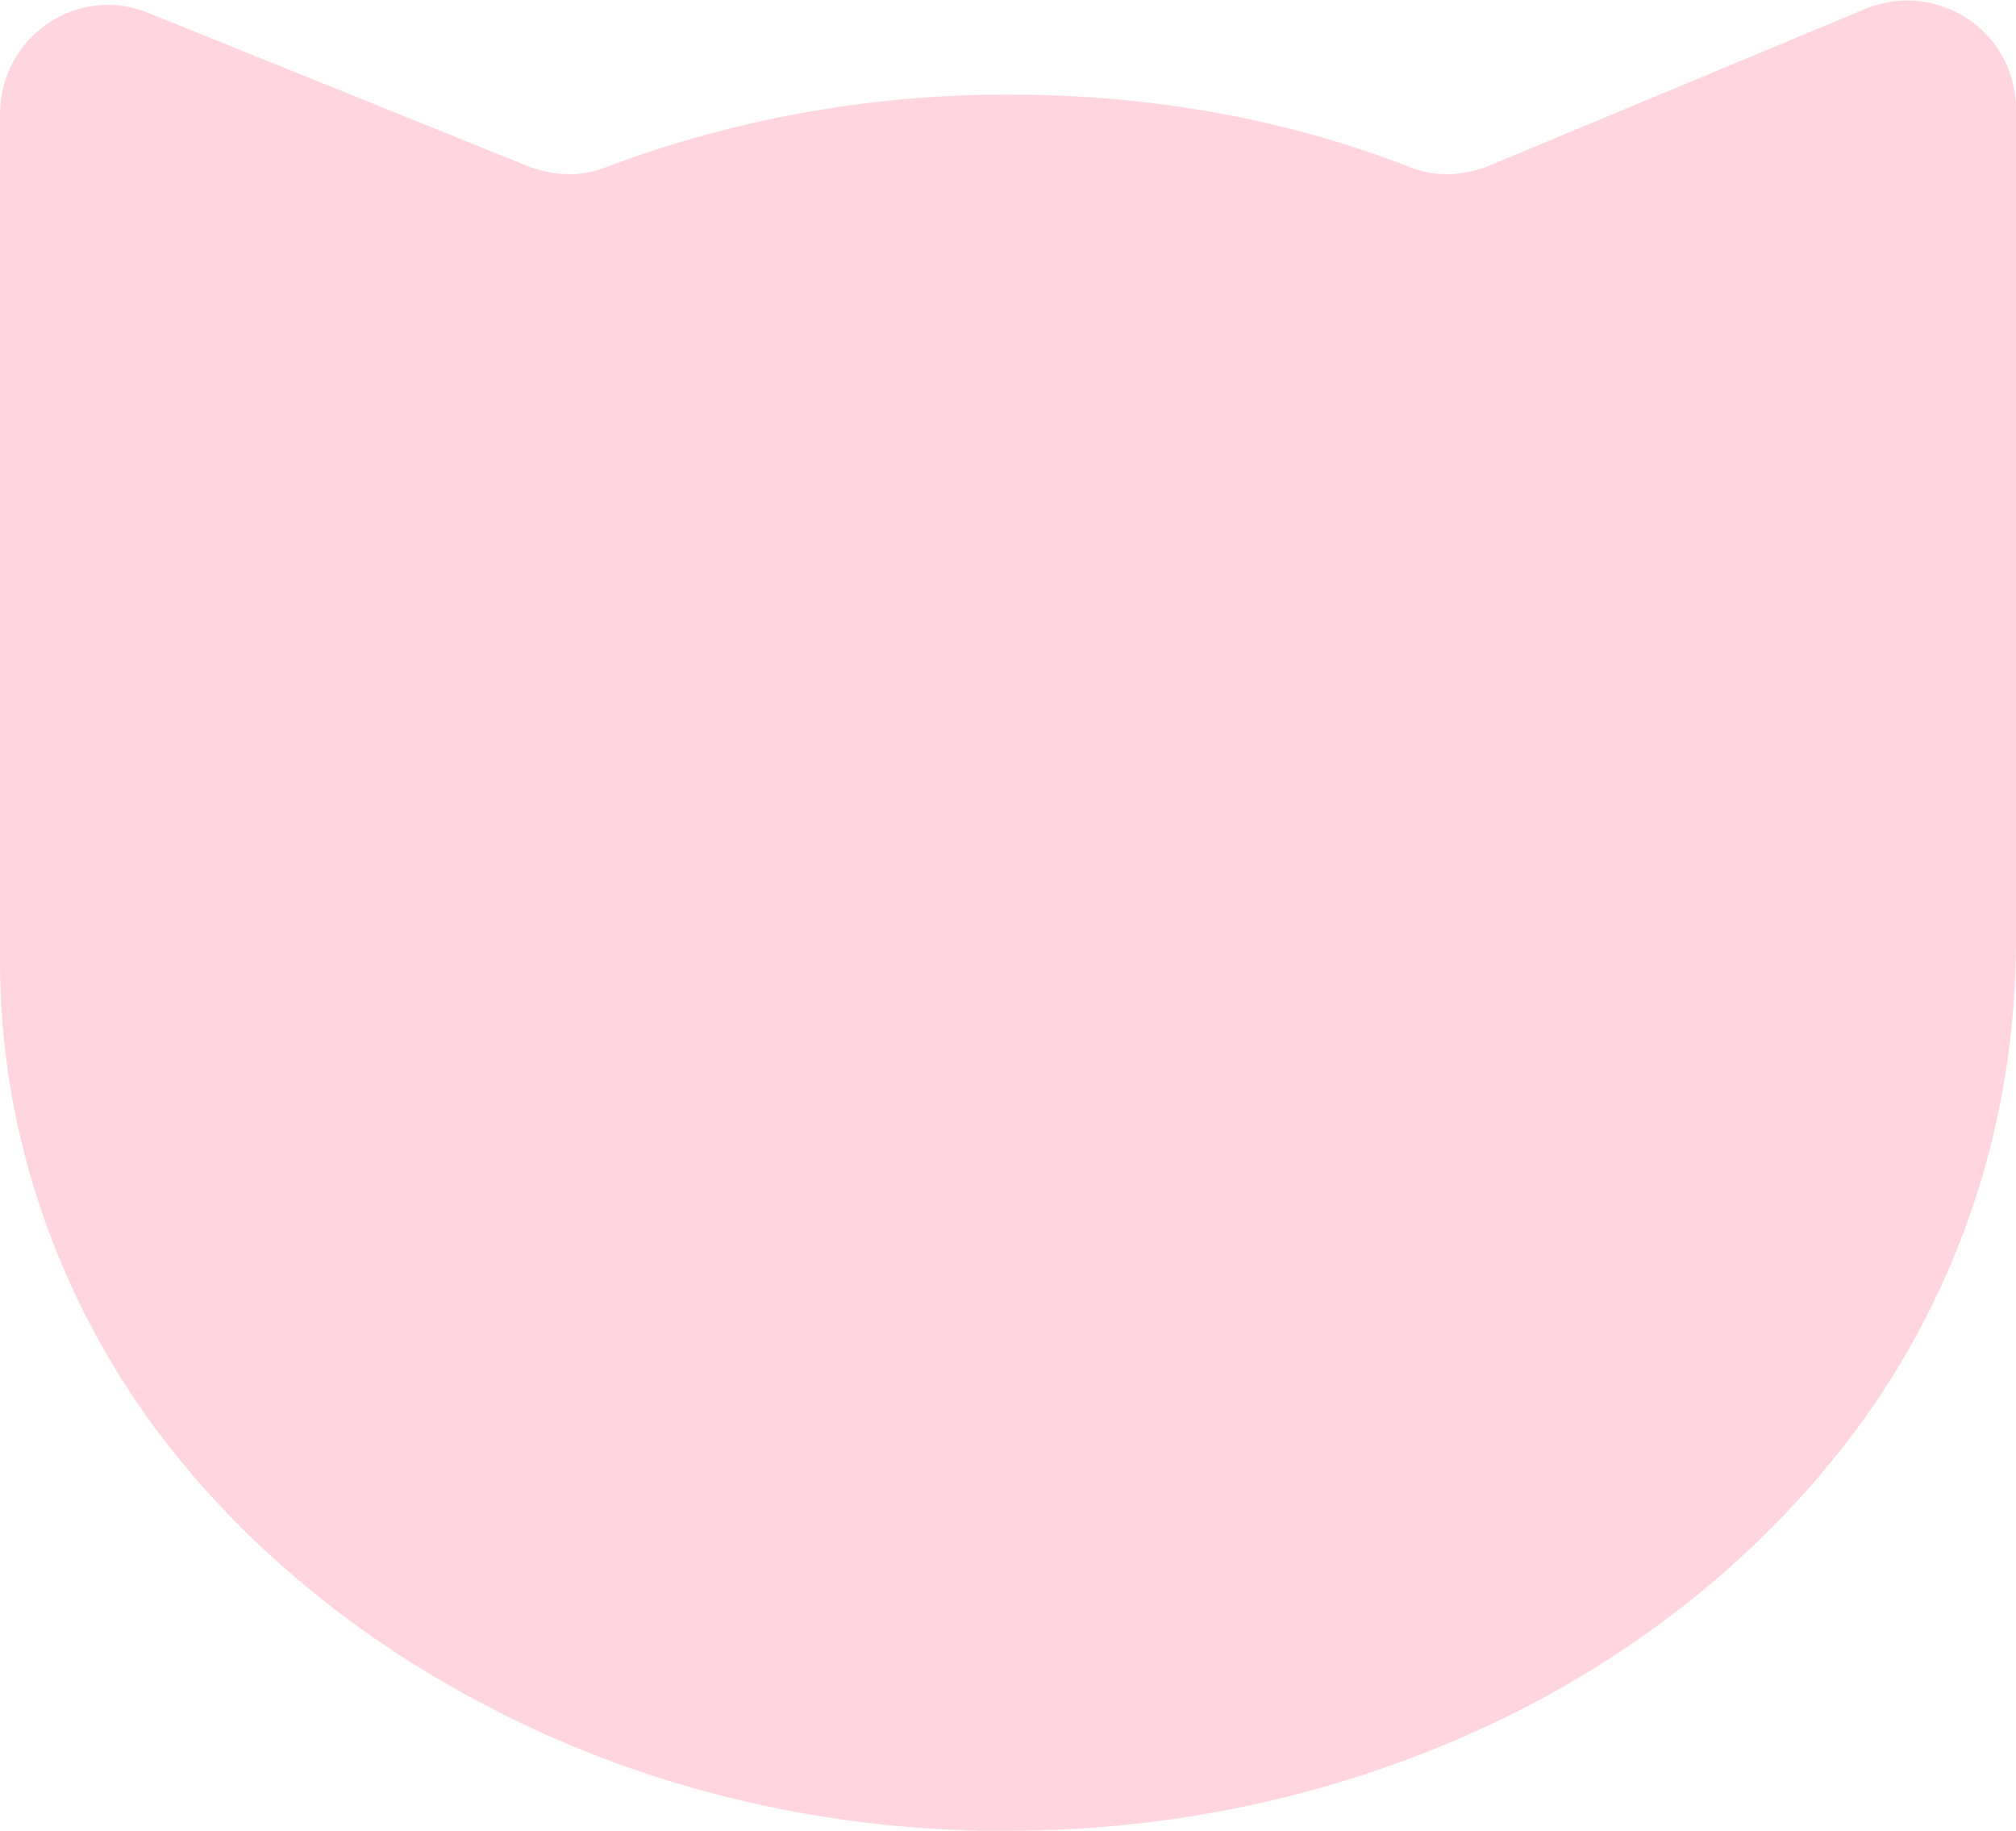 <?xml version="1.0" encoding="UTF-8"?> <!-- Generator: Adobe Illustrator 24.1.2, SVG Export Plug-In . SVG Version: 6.00 Build 0) --> <svg xmlns="http://www.w3.org/2000/svg" xmlns:xlink="http://www.w3.org/1999/xlink" id="Capa_1" x="0px" y="0px" viewBox="0 0 121.6 110.4" style="enable-background:new 0 0 121.6 110.4;" xml:space="preserve"> <style type="text/css"> .st0{fill:#FFD6E0;} </style> <g> <path class="st0" d="M30,103.2c9,4.6,19.1,7,29.2,7.2c0.5,0,1.1,0,1.6,0c10.2,0,20.3-2.2,29.5-6.6c8.4-4,16-10,21.6-17.5 c6.4-8.6,9.7-18.9,9.7-29.6c0-6.8,0-13.5,0-20.3c0-7.4,0-14.7,0-22.1c0-2.6,0-5.2,0-7.7c0-4.7-4.7-7.8-9-6.1L89.8,10 c-1.5,0.6-3.2,0.7-4.7,0.1c-7.4-2.9-15.6-4.4-24.3-4.4s-16.9,1.6-24.3,4.4c-1.5,0.6-3.2,0.5-4.7-0.1L9,0.8C4.7-1,0,2.2,0,6.9 c0,3.5,0,7.1,0,10.6c0,7.3,0,14.6,0,22C0,45.7,0,51.8,0,58c0,9.9,3.2,19.5,8.9,27.5C14.3,93,21.7,99,30,103.2z"></path> </g> </svg> 